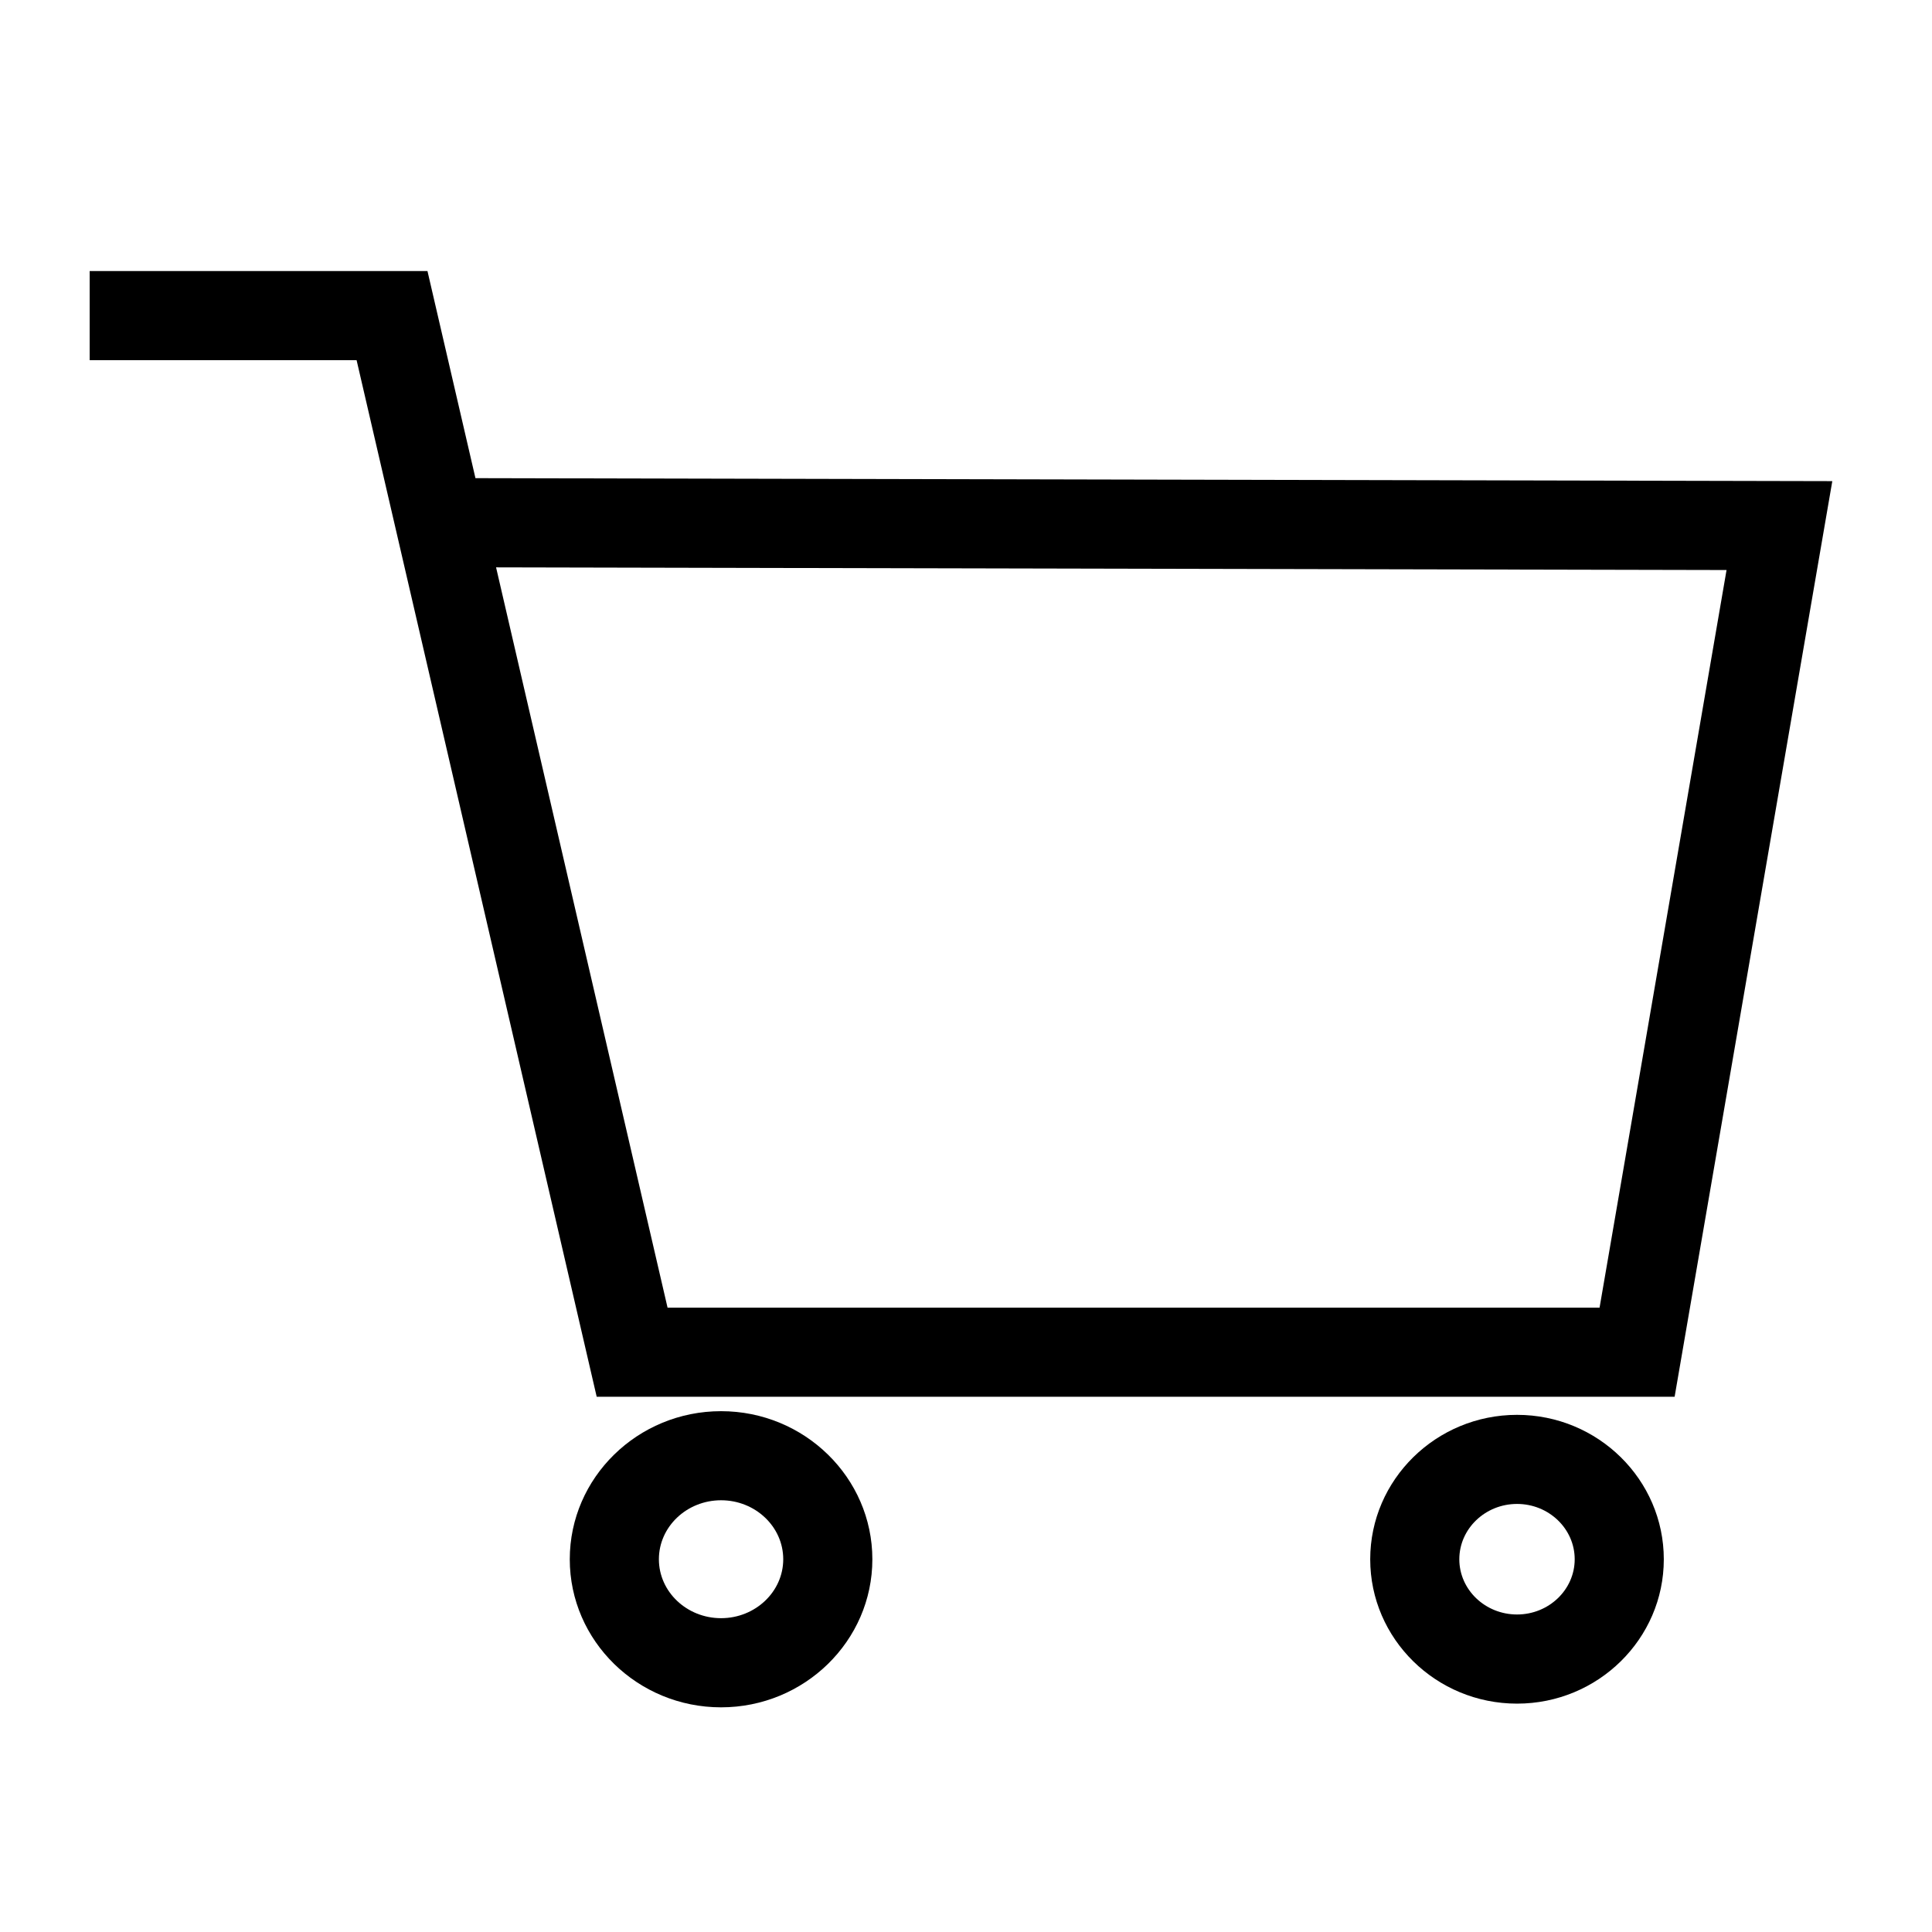 <?xml version="1.0" encoding="UTF-8"?>
<!-- Uploaded to: SVG Repo, www.svgrepo.com, Generator: SVG Repo Mixer Tools -->
<svg fill="#000000" width="800px" height="800px" version="1.1" viewBox="144 144 512 512" xmlns="http://www.w3.org/2000/svg">
 <g>
  <path d="m587.79 514.16h-285.66l-63.629-274.71h-70.738v-23.617h89.52l12.715 54.883 359.58 0.789zm-266.88-23.617h246.99l33.652-195.48-326.09-0.707z"/>
  <path d="m335.09 596.46c-22.113 0-40.094-17.602-40.094-39.234 0-21.641 17.988-39.25 40.094-39.25s40.094 17.609 40.094 39.25c0 21.633-17.988 39.234-40.094 39.234zm0-54.875c-9.086 0-16.477 7.016-16.477 15.633 0 8.613 7.391 15.617 16.477 15.617s16.477-7.016 16.477-15.617c0-8.621-7.391-15.633-16.477-15.633z"/>
  <path d="m546.03 595.48c-21.461 0-38.91-17.16-38.91-38.25 0-21.113 17.461-38.281 38.91-38.281 21.453 0 38.895 17.176 38.895 38.281 0.004 21.09-17.449 38.25-38.895 38.25zm0-52.922c-8.43 0-15.297 6.582-15.297 14.664 0 8.07 6.863 14.633 15.297 14.633 8.422 0 15.281-6.566 15.281-14.633 0-8.086-6.856-14.664-15.281-14.664z"/>
 </g>
</svg>